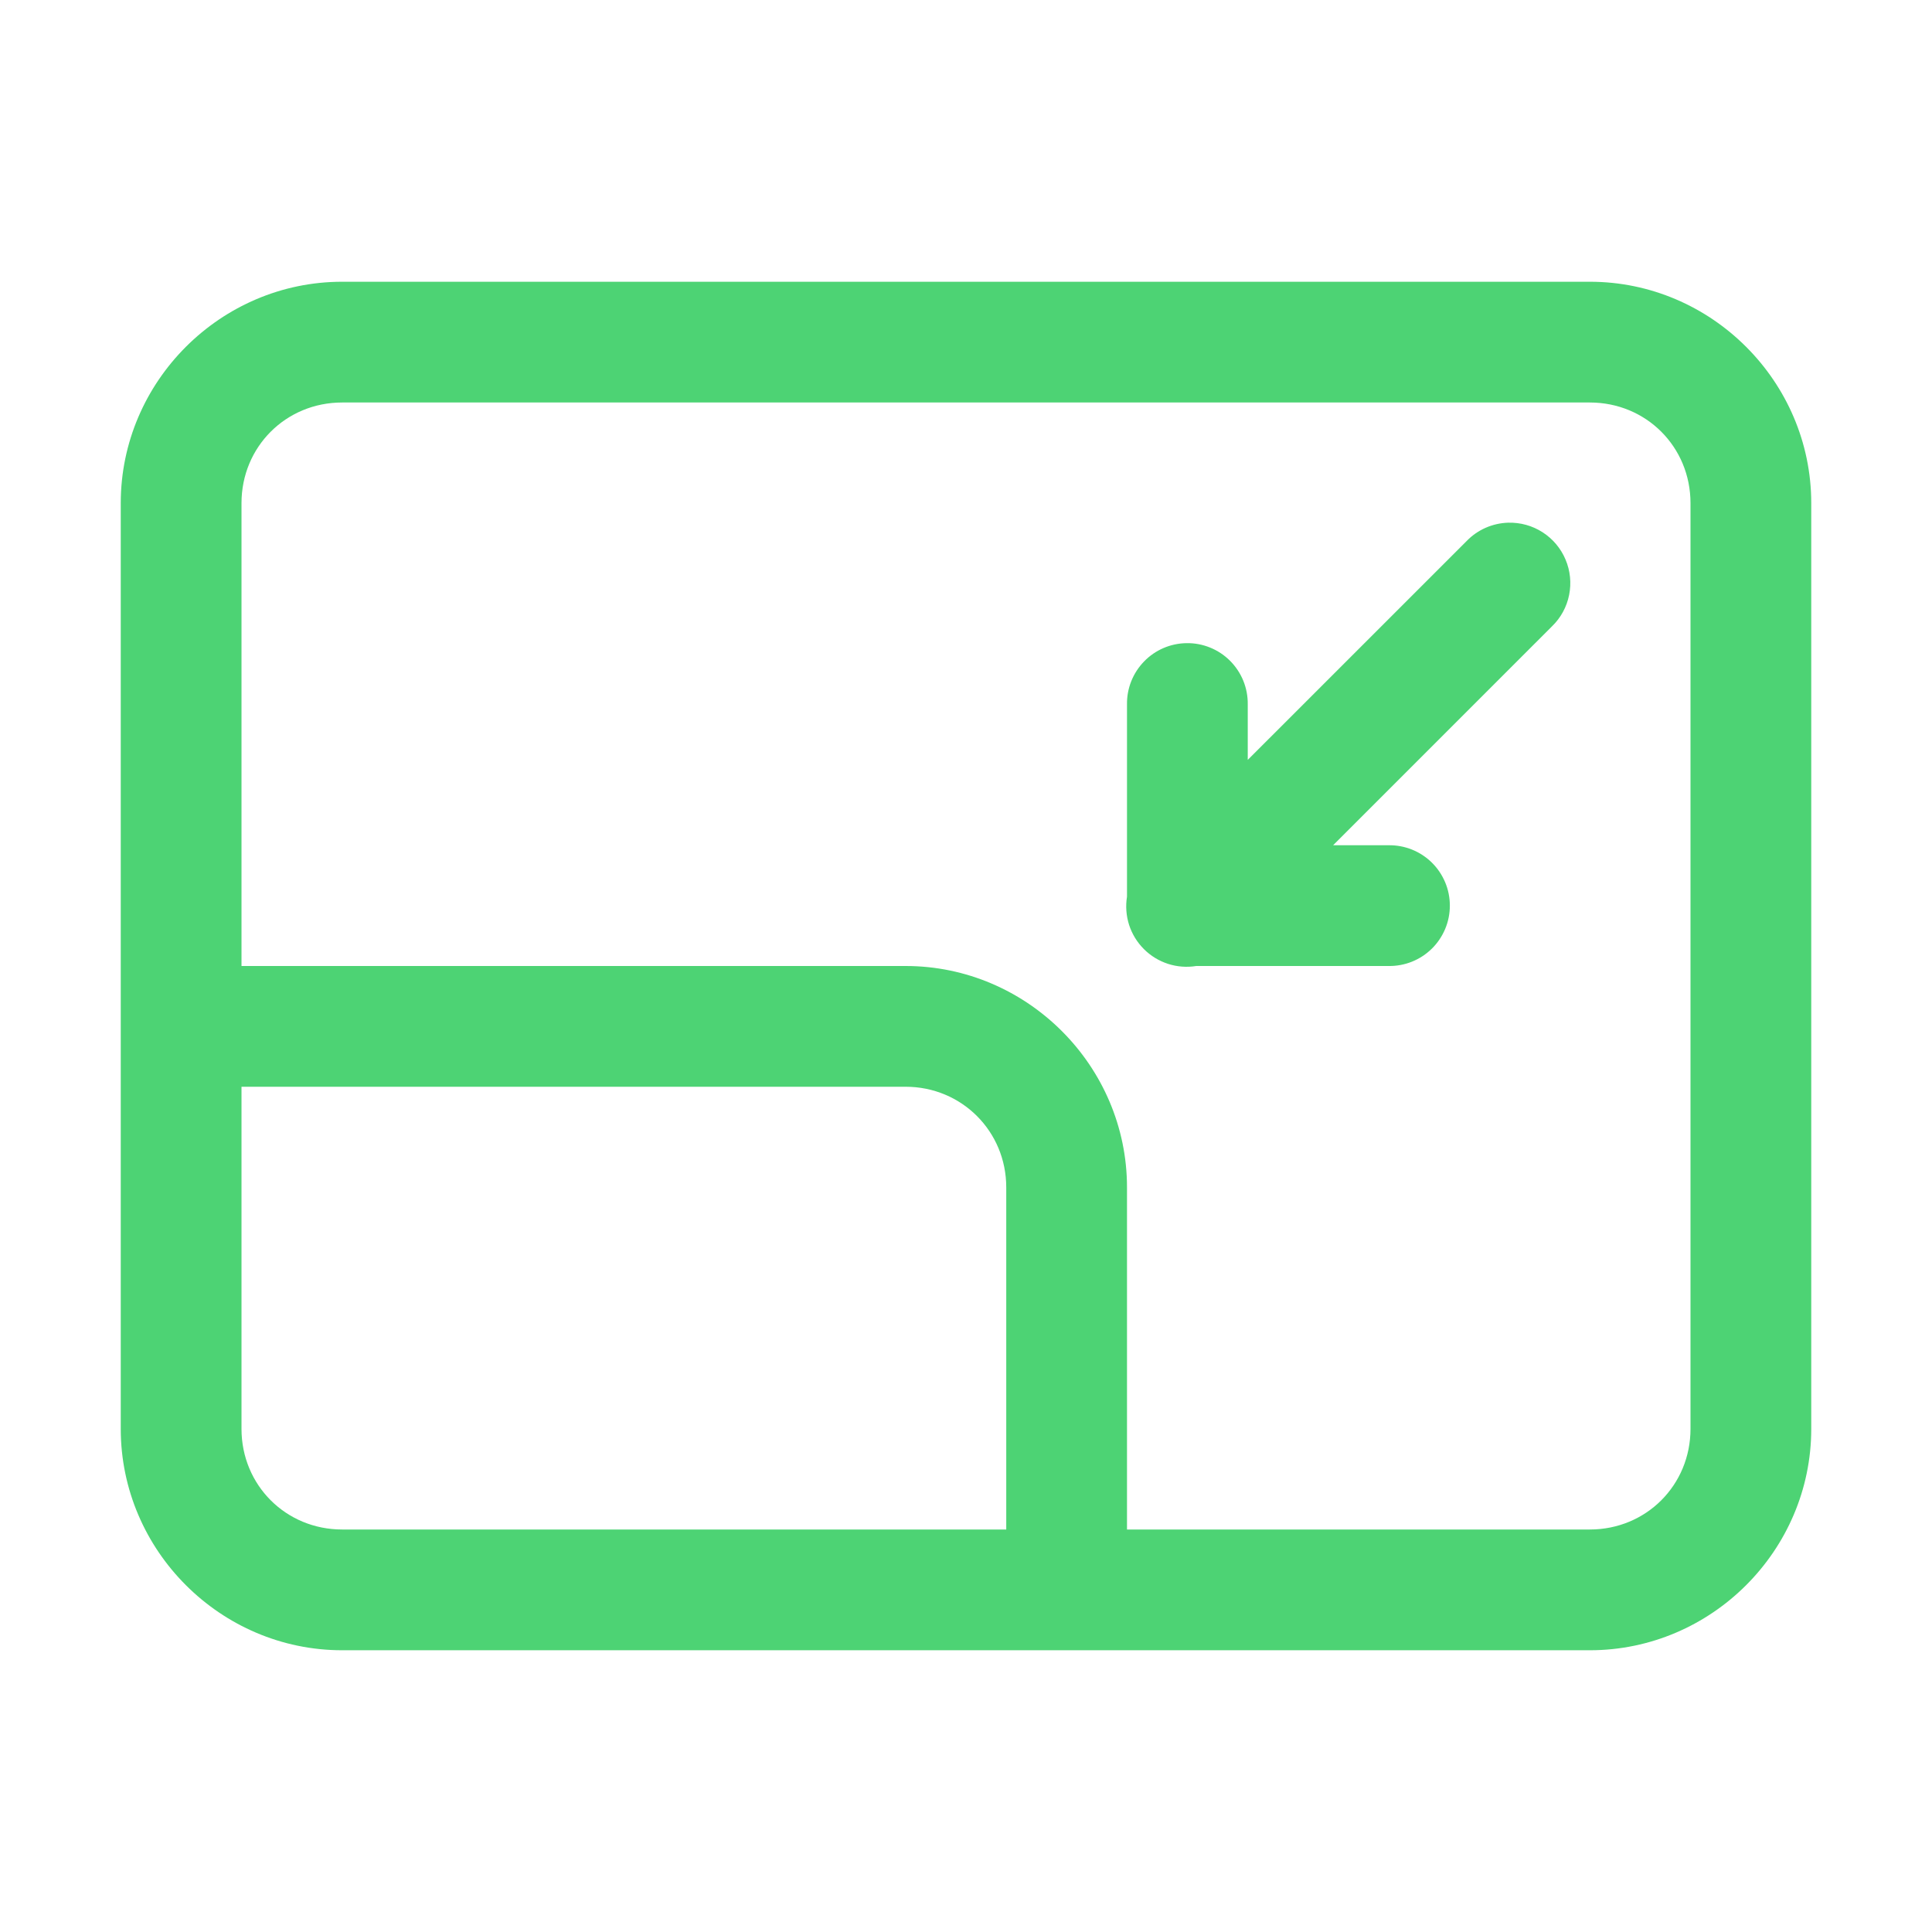 <svg width="48" height="48" viewBox="0 0 48 48" fill="none" xmlns="http://www.w3.org/2000/svg">
<path d="M8.5 7C5.48 7 3 9.48 3 12.5V35.5C3 38.52 5.48 41 8.5 41H39.5C42.52 41 45 38.52 45 35.5V12.5C45 9.48 42.52 7 39.5 7H8.5ZM8.5 10H39.5C40.898 10 42 11.102 42 12.5V35.5C42 36.898 40.898 38 39.5 38H28V29.5C28 26.481 25.519 24 22.5 24H6V12.5C6 11.102 7.102 10 8.5 10ZM37.471 12.986C37.081 12.998 36.711 13.16 36.44 13.44L31 18.879V17.5C31.003 17.299 30.965 17.1 30.89 16.914C30.814 16.728 30.702 16.559 30.56 16.417C30.418 16.275 30.249 16.163 30.063 16.088C29.877 16.013 29.677 15.975 29.477 15.979C29.079 15.985 28.7 16.148 28.424 16.434C28.147 16.719 27.994 17.102 28 17.5V22.277C27.962 22.512 27.98 22.753 28.052 22.979C28.125 23.205 28.251 23.411 28.419 23.579C28.587 23.748 28.793 23.873 29.019 23.947C29.245 24.02 29.486 24.038 29.721 24H34.5C34.699 24.003 34.896 23.966 35.081 23.892C35.265 23.818 35.433 23.708 35.575 23.568C35.716 23.429 35.828 23.262 35.905 23.079C35.982 22.896 36.021 22.699 36.021 22.5C36.021 22.301 35.982 22.104 35.905 21.921C35.828 21.738 35.716 21.571 35.575 21.432C35.433 21.292 35.265 21.182 35.081 21.108C34.896 21.034 34.699 20.997 34.5 21H33.121L38.56 15.56C38.777 15.35 38.925 15.079 38.984 14.783C39.044 14.486 39.013 14.179 38.895 13.901C38.778 13.623 38.579 13.387 38.324 13.223C38.07 13.06 37.773 12.978 37.471 12.986ZM6 27H22.5C23.893 27 25 28.107 25 29.5V38H8.5C7.102 38 6 36.898 6 35.5V27Z" fill="#4DD374"/>
</svg>
